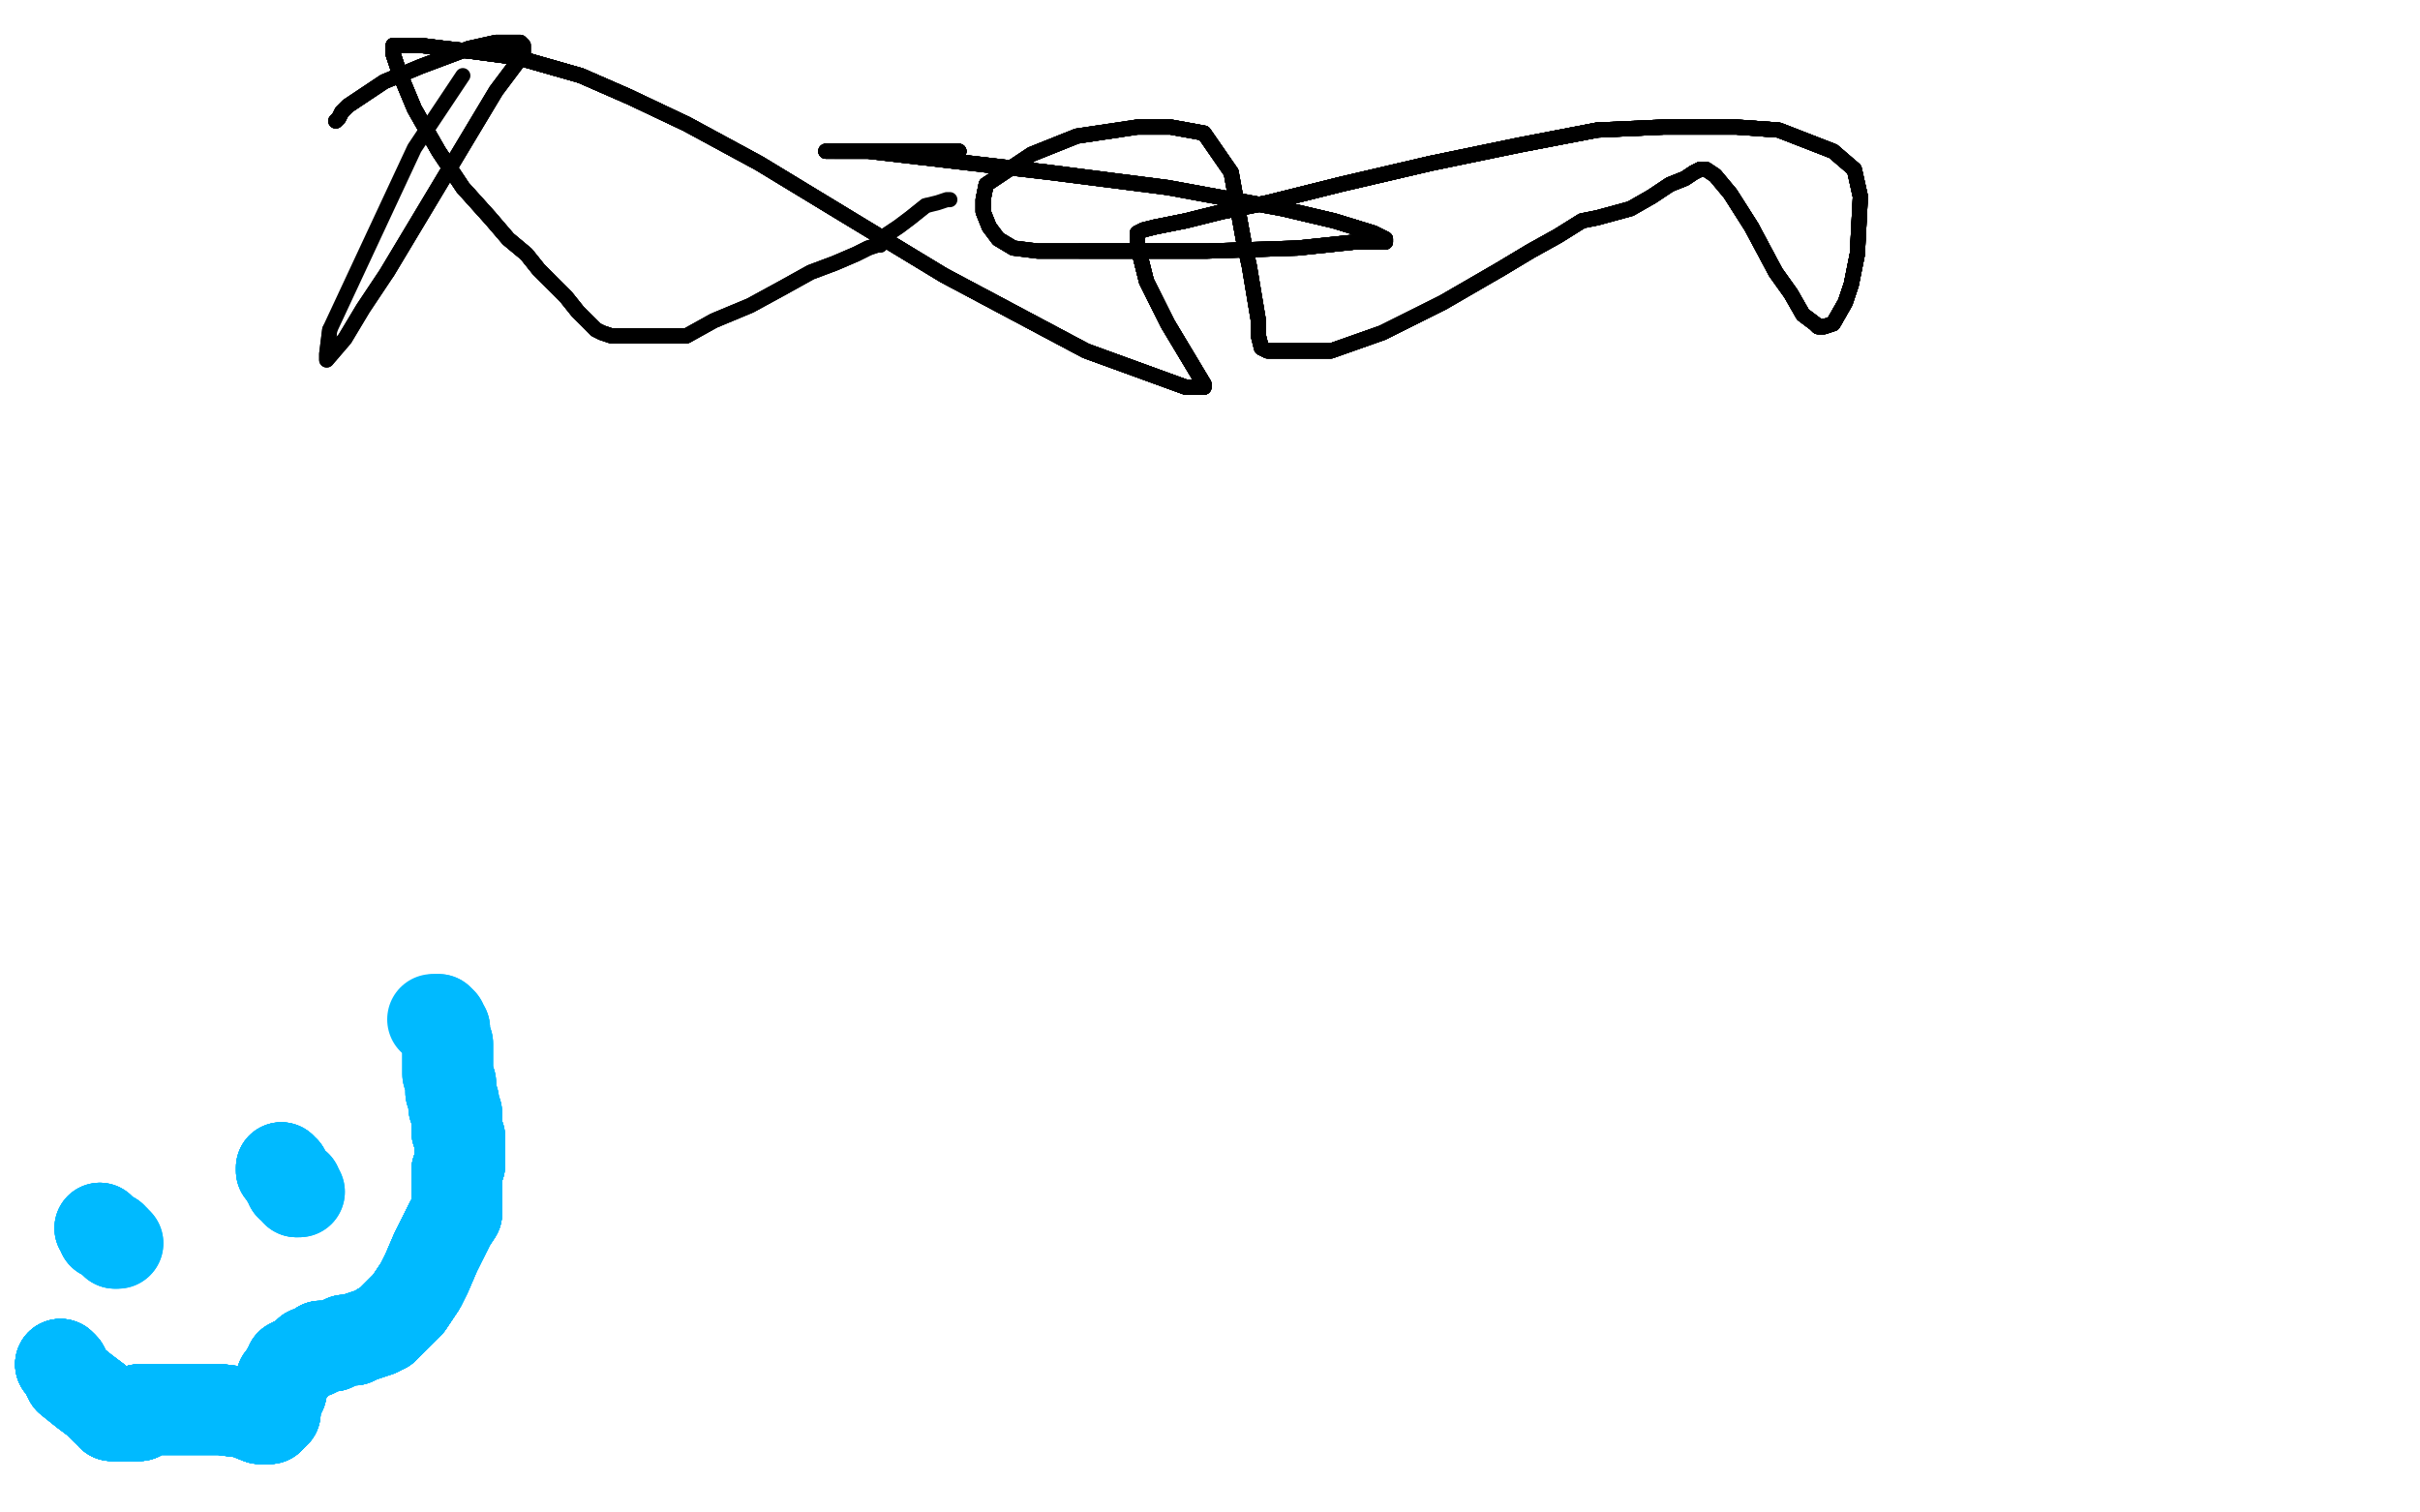 <?xml version="1.0" standalone="no"?>
<!DOCTYPE svg PUBLIC "-//W3C//DTD SVG 1.1//EN"
"http://www.w3.org/Graphics/SVG/1.1/DTD/svg11.dtd">

<svg width="800" height="500" version="1.1" xmlns="http://www.w3.org/2000/svg" xmlns:xlink="http://www.w3.org/1999/xlink" style="stroke-antialiasing: false"><desc>This SVG has been created on https://colorillo.com/</desc><rect x='0' y='0' width='800' height='500' style='fill: rgb(255,255,255); stroke-width:0' /><polyline points="93,386 93,387 94,387" style="fill: none; stroke: #00baff; stroke-width: 30; stroke-linejoin: round; stroke-linecap: round; stroke-antialiasing: false; stroke-antialias: 0; opacity: 1.0"/>
<polyline points="93,386 93,387 94,387 94,388 95,389 95,390 96,391 96,392 98,392 98,393 98,394" style="fill: none; stroke: #00baff; stroke-width: 30; stroke-linejoin: round; stroke-linecap: round; stroke-antialiasing: false; stroke-antialias: 0; opacity: 1.0"/>
<polyline points="93,386 93,387 94,387 94,388 95,389 95,390" style="fill: none; stroke: #00baff; stroke-width: 30; stroke-linejoin: round; stroke-linecap: round; stroke-antialiasing: false; stroke-antialias: 0; opacity: 1.0"/>
<polyline points="93,386 93,387 94,387 94,388 95,389 95,390 96,391 96,392 98,392 98,393 98,394 99,394" style="fill: none; stroke: #00baff; stroke-width: 30; stroke-linejoin: round; stroke-linecap: round; stroke-antialiasing: false; stroke-antialias: 0; opacity: 1.0"/>
<polyline points="93,386 93,387 94,387 94,388 95,389 95,390 96,391 96,392 98,392 98,393 98,394 99,394" style="fill: none; stroke: #00baff; stroke-width: 30; stroke-linejoin: round; stroke-linecap: round; stroke-antialiasing: false; stroke-antialias: 0; opacity: 1.0"/>
<polyline points="33,406 34,407 34,408 36,409 37,409" style="fill: none; stroke: #00baff; stroke-width: 30; stroke-linejoin: round; stroke-linecap: round; stroke-antialiasing: false; stroke-antialias: 0; opacity: 1.0"/>
<polyline points="33,406 34,407 34,408 36,409 37,409 37,410 38,410 38,411" style="fill: none; stroke: #00baff; stroke-width: 30; stroke-linejoin: round; stroke-linecap: round; stroke-antialiasing: false; stroke-antialias: 0; opacity: 1.0"/>
<polyline points="33,406 34,407 34,408 36,409 37,409 37,410 38,410 38,411 39,411 38,411" style="fill: none; stroke: #00baff; stroke-width: 30; stroke-linejoin: round; stroke-linecap: round; stroke-antialiasing: false; stroke-antialias: 0; opacity: 1.0"/>
<polyline points="33,406 34,407 34,408 36,409 37,409 37,410 38,410 38,411 39,411 38,411" style="fill: none; stroke: #00baff; stroke-width: 30; stroke-linejoin: round; stroke-linecap: round; stroke-antialiasing: false; stroke-antialias: 0; opacity: 1.0"/>
<polyline points="20,451 21,452 23,456 28,460 32,463 35,466 37,467 37,468" style="fill: none; stroke: #00baff; stroke-width: 30; stroke-linejoin: round; stroke-linecap: round; stroke-antialiasing: false; stroke-antialias: 0; opacity: 1.0"/>
<polyline points="20,451 21,452 23,456 28,460 32,463 35,466 37,467 37,468 38,468 39,468 40,468 41,468" style="fill: none; stroke: #00baff; stroke-width: 30; stroke-linejoin: round; stroke-linecap: round; stroke-antialiasing: false; stroke-antialias: 0; opacity: 1.0"/>
<polyline points="20,451 21,452 23,456 28,460 32,463 35,466 37,467 37,468 38,468 39,468 40,468 41,468 42,468 43,468 44,468 45,468 46,468 46,466" style="fill: none; stroke: #00baff; stroke-width: 30; stroke-linejoin: round; stroke-linecap: round; stroke-antialiasing: false; stroke-antialias: 0; opacity: 1.0"/>
<polyline points="20,451 21,452 23,456 28,460 32,463 35,466 37,467 37,468 38,468 39,468 40,468 41,468 42,468 43,468 44,468 45,468 46,468 46,466 47,466 49,466 54,466 65,466 73,466 81,467 86,469" style="fill: none; stroke: #00baff; stroke-width: 30; stroke-linejoin: round; stroke-linecap: round; stroke-antialiasing: false; stroke-antialias: 0; opacity: 1.0"/>
<polyline points="20,451 21,452 23,456 28,460 32,463 35,466 37,467 37,468 38,468 39,468 40,468 41,468 42,468 43,468 44,468 45,468 46,468 46,466 47,466 49,466 54,466 65,466 73,466 81,467 86,469 88,469 89,469" style="fill: none; stroke: #00baff; stroke-width: 30; stroke-linejoin: round; stroke-linecap: round; stroke-antialiasing: false; stroke-antialias: 0; opacity: 1.0"/>
<polyline points="20,451 21,452 23,456 28,460 32,463 35,466 37,467 37,468 38,468 39,468 40,468 41,468 42,468 43,468 44,468 45,468 46,468 46,466 47,466 49,466 54,466 65,466 73,466 81,467 86,469 88,469 89,469 89,468 89,467 91,467 91,466 91,465" style="fill: none; stroke: #00baff; stroke-width: 30; stroke-linejoin: round; stroke-linecap: round; stroke-antialiasing: false; stroke-antialias: 0; opacity: 1.0"/>
<polyline points="20,451 21,452 23,456 28,460 32,463 35,466 37,467 37,468 38,468 39,468 40,468 41,468 42,468 43,468 44,468 45,468 46,468 46,466 47,466 49,466 54,466 65,466 73,466 81,467 86,469 88,469 89,469 89,468 89,467 91,467 91,466 91,465 91,464 91,463 92,462 92,461 93,460" style="fill: none; stroke: #00baff; stroke-width: 30; stroke-linejoin: round; stroke-linecap: round; stroke-antialiasing: false; stroke-antialias: 0; opacity: 1.0"/>
<polyline points="20,451 21,452 23,456 28,460 32,463 35,466 37,467 37,468 38,468 39,468 40,468 41,468 42,468 43,468 44,468 45,468 46,468 46,466 47,466 49,466 54,466 65,466 73,466 81,467 86,469 88,469 89,469 89,468 89,467 91,467 91,466 91,465 91,464 91,463 92,462 92,461 93,460 93,458 93,456 94,455 95,454 95,453 96,453" style="fill: none; stroke: #00baff; stroke-width: 30; stroke-linejoin: round; stroke-linecap: round; stroke-antialiasing: false; stroke-antialias: 0; opacity: 1.0"/>
<polyline points="20,451 21,452 23,456 28,460 32,463 35,466 37,467 37,468 38,468 39,468 40,468 41,468 42,468 43,468 44,468 45,468 46,468 46,466 47,466 49,466 54,466 65,466 73,466 81,467 86,469 88,469 89,469 89,468 89,467 91,467 91,466 91,465 91,464 91,463 92,462 92,461 93,460 93,458 93,456 94,455 95,454 95,453 96,453 96,451 98,450 100,449 102,447 104,447 106,445 107,445" style="fill: none; stroke: #00baff; stroke-width: 30; stroke-linejoin: round; stroke-linecap: round; stroke-antialiasing: false; stroke-antialias: 0; opacity: 1.0"/>
<polyline points="44,468 45,468 46,468 46,466 47,466 49,466 54,466 65,466 73,466 81,467 86,469 88,469 89,469 89,468 89,467 91,467 91,466 91,465 91,464 91,463 92,462 92,461 93,460 93,458 93,456 94,455 95,454 95,453 96,453 96,451 98,450 100,449 102,447 104,447 106,445 107,445 109,445 110,445 114,443 117,443 119,442 122,441 125,440" style="fill: none; stroke: #00baff; stroke-width: 30; stroke-linejoin: round; stroke-linecap: round; stroke-antialiasing: false; stroke-antialias: 0; opacity: 1.0"/>
<polyline points="44,468 45,468 46,468 46,466 47,466 49,466 54,466 65,466 73,466 81,467 86,469 88,469 89,469 89,468 89,467 91,467 91,466 91,465 91,464 91,463 92,462 92,461 93,460 93,458 93,456 94,455 95,454 95,453 96,453 96,451 98,450 100,449 102,447 104,447 106,445 107,445 109,445 110,445 114,443 117,443 119,442 122,441 125,440 126,439 127,439 129,437 130,436 131,435 135,431 139,425" style="fill: none; stroke: #00baff; stroke-width: 30; stroke-linejoin: round; stroke-linecap: round; stroke-antialiasing: false; stroke-antialias: 0; opacity: 1.0"/>
<polyline points="89,469 89,468 89,467 91,467 91,466 91,465 91,464 91,463 92,462 92,461 93,460 93,458 93,456 94,455 95,454 95,453 96,453 96,451 98,450 100,449 102,447 104,447 106,445 107,445 109,445 110,445 114,443 117,443 119,442 122,441 125,440 126,439 127,439 129,437 130,436 131,435 135,431 139,425 141,421 144,414 148,406 149,404 151,401 151,400" style="fill: none; stroke: #00baff; stroke-width: 30; stroke-linejoin: round; stroke-linecap: round; stroke-antialiasing: false; stroke-antialias: 0; opacity: 1.0"/>
<polyline points="89,467 91,467 91,466 91,465 91,464 91,463 92,462 92,461 93,460 93,458 93,456 94,455 95,454 95,453 96,453 96,451 98,450 100,449 102,447 104,447 106,445 107,445 109,445 110,445 114,443 117,443 119,442 122,441 125,440 126,439 127,439 129,437 130,436 131,435 135,431 139,425 141,421 144,414 148,406 149,404 151,401 151,400 151,398 151,397 151,391 151,387 152,385 152,384 152,383" style="fill: none; stroke: #00baff; stroke-width: 30; stroke-linejoin: round; stroke-linecap: round; stroke-antialiasing: false; stroke-antialias: 0; opacity: 1.0"/>
<polyline points="95,454 95,453 96,453 96,451 98,450 100,449 102,447 104,447 106,445 107,445 109,445 110,445 114,443 117,443 119,442 122,441 125,440 126,439 127,439 129,437 130,436 131,435 135,431 139,425 141,421 144,414 148,406 149,404 151,401 151,400 151,398 151,397 151,391 151,387 152,385 152,384 152,383 152,382 152,380 152,378 152,376 151,374 151,373 151,371" style="fill: none; stroke: #00baff; stroke-width: 30; stroke-linejoin: round; stroke-linecap: round; stroke-antialiasing: false; stroke-antialias: 0; opacity: 1.0"/>
<polyline points="95,454 95,453 96,453 96,451 98,450 100,449 102,447 104,447 106,445 107,445 109,445 110,445 114,443 117,443 119,442 122,441 125,440 126,439 127,439 129,437 130,436 131,435 135,431 139,425 141,421 144,414 148,406 149,404 151,401 151,400 151,398 151,397 151,391 151,387 152,385 152,384 152,383 152,382 152,380 152,378 152,376 151,374 151,373 151,371 151,370 151,368 150,366 150,364 149,361 149,358" style="fill: none; stroke: #00baff; stroke-width: 30; stroke-linejoin: round; stroke-linecap: round; stroke-antialiasing: false; stroke-antialias: 0; opacity: 1.0"/>
<polyline points="119,442 122,441 125,440 126,439 127,439 129,437 130,436 131,435 135,431 139,425 141,421 144,414 148,406 149,404 151,401 151,400 151,398 151,397 151,391 151,387 152,385 152,384 152,383 152,382 152,380 152,378 152,376 151,374 151,373 151,371 151,370 151,368 150,366 150,364 149,361 149,358 148,355 148,350 148,348 148,345 147,342 147,340 146,339" style="fill: none; stroke: #00baff; stroke-width: 30; stroke-linejoin: round; stroke-linecap: round; stroke-antialiasing: false; stroke-antialias: 0; opacity: 1.0"/>
<polyline points="119,442 122,441 125,440 126,439 127,439 129,437 130,436 131,435 135,431 139,425 141,421 144,414 148,406 149,404 151,401 151,400 151,398 151,397 151,391 151,387 152,385 152,384 152,383 152,382 152,380 152,378 152,376 151,374 151,373 151,371 151,370 151,368 150,366 150,364 149,361 149,358 148,355 148,350 148,348 148,345 147,342 147,340 146,339 146,338 145,337 144,337" style="fill: none; stroke: #00baff; stroke-width: 30; stroke-linejoin: round; stroke-linecap: round; stroke-antialiasing: false; stroke-antialias: 0; opacity: 1.0"/>
<polyline points="119,442 122,441 125,440 126,439 127,439 129,437 130,436 131,435 135,431 139,425 141,421 144,414 148,406 149,404 151,401 151,400 151,398 151,397 151,391 151,387 152,385 152,384 152,383 152,382 152,380 152,378 152,376 151,374 151,373 151,371 151,370 151,368 150,366 150,364 149,361 149,358 148,355 148,350 148,348 148,345 147,342 147,340 146,339 146,338 145,337 144,337 143,337" style="fill: none; stroke: #00baff; stroke-width: 30; stroke-linejoin: round; stroke-linecap: round; stroke-antialiasing: false; stroke-antialias: 0; opacity: 1.0"/>
<polyline points="111,40 112,39 113,37 115,35 127,27 139,22 155,16 164,14" style="fill: none; stroke: #black; stroke-width: 5; stroke-linejoin: round; stroke-linecap: round; stroke-antialiasing: false; stroke-antialias: 0; opacity: 1.0"/>
<polyline points="111,40 112,39 113,37 115,35 127,27 139,22 155,16 164,14 169,14 172,14 173,15 173,18 164,30 149,55 128,90 120,102 114,112 108,119 108,117 109,109" style="fill: none; stroke: #black; stroke-width: 5; stroke-linejoin: round; stroke-linecap: round; stroke-antialiasing: false; stroke-antialias: 0; opacity: 1.0"/>
<polyline points="111,40 112,39 113,37 115,35 127,27 139,22 155,16 164,14 169,14 172,14 173,15 173,18 164,30 149,55 128,90" style="fill: none; stroke: #black; stroke-width: 5; stroke-linejoin: round; stroke-linecap: round; stroke-antialiasing: false; stroke-antialias: 0; opacity: 1.0"/>
<polyline points="111,40 112,39 113,37 115,35 127,27 139,22 155,16 164,14 169,14 172,14 173,15 173,18 164,30 149,55 128,90 120,102 114,112 108,119 108,117 109,109 137,49 153,25" style="fill: none; stroke: #black; stroke-width: 5; stroke-linejoin: round; stroke-linecap: round; stroke-antialiasing: false; stroke-antialias: 0; opacity: 1.0"/>
<polyline points="317,50 316,50 311,50 302,50 296,50 288,50 281,50 276,50" style="fill: none; stroke: #black; stroke-width: 5; stroke-linejoin: round; stroke-linecap: round; stroke-antialiasing: false; stroke-antialias: 0; opacity: 1.0"/>
<polyline points="317,50 316,50 311,50 302,50 296,50 288,50 281,50 276,50 274,50 273,50 274,50" style="fill: none; stroke: #black; stroke-width: 5; stroke-linejoin: round; stroke-linecap: round; stroke-antialiasing: false; stroke-antialias: 0; opacity: 1.0"/>
<polyline points="317,50 316,50 311,50 302,50 296,50 288,50 281,50 276,50 274,50 273,50 274,50 287,50 347,57 386,62 424,69 441,73 454,77 458,79" style="fill: none; stroke: #black; stroke-width: 5; stroke-linejoin: round; stroke-linecap: round; stroke-antialiasing: false; stroke-antialias: 0; opacity: 1.0"/>
<polyline points="317,50 316,50 311,50 302,50 296,50 288,50 281,50 276,50 274,50 273,50 274,50 287,50 347,57 386,62 424,69 441,73 454,77 458,79 458,80 456,80 448,80 429,82 399,83 378,83 357,83" style="fill: none; stroke: #black; stroke-width: 5; stroke-linejoin: round; stroke-linecap: round; stroke-antialiasing: false; stroke-antialias: 0; opacity: 1.0"/>
<polyline points="317,50 316,50 311,50 302,50 296,50 288,50 281,50 276,50 274,50 273,50 274,50 287,50 347,57 386,62 424,69 441,73 454,77 458,79 458,80 456,80 448,80 429,82 399,83 378,83 357,83 343,83 335,82 330,79 327,75 325,70 325,66 326,61" style="fill: none; stroke: #black; stroke-width: 5; stroke-linejoin: round; stroke-linecap: round; stroke-antialiasing: false; stroke-antialias: 0; opacity: 1.0"/>
<polyline points="317,50 316,50 311,50 302,50 296,50 288,50 281,50 276,50 274,50 273,50 274,50 287,50 347,57 386,62 424,69 441,73 454,77 458,79 458,80 456,80 448,80 429,82 399,83 378,83 357,83 343,83 335,82 330,79 327,75 325,70 325,66 326,61 341,51 356,45 376,42 387,42 398,44 407,57 411,79" style="fill: none; stroke: #black; stroke-width: 5; stroke-linejoin: round; stroke-linecap: round; stroke-antialiasing: false; stroke-antialias: 0; opacity: 1.0"/>
<polyline points="317,50 316,50 311,50 302,50 296,50 288,50 281,50 276,50 274,50 273,50 274,50 287,50 347,57 386,62 424,69 441,73 454,77 458,79 458,80 456,80 448,80 429,82 399,83 378,83 357,83 343,83 335,82 330,79 327,75 325,70 325,66 326,61 341,51 356,45 376,42 387,42 398,44 407,57 411,79 413,88 416,106 416,111 417,115 419,116 427,116 440,116" style="fill: none; stroke: #black; stroke-width: 5; stroke-linejoin: round; stroke-linecap: round; stroke-antialiasing: false; stroke-antialias: 0; opacity: 1.0"/>
<polyline points="424,69 441,73 454,77 458,79 458,80 456,80 448,80 429,82 399,83 378,83 357,83 343,83 335,82 330,79 327,75 325,70 325,66 326,61 341,51 356,45 376,42 387,42 398,44 407,57 411,79 413,88 416,106 416,111 417,115 419,116 427,116 440,116 457,110 477,100 496,89 506,83 515,78 523,73 528,72 539,69 546,65 552,61 557,59 560,57 562,56 563,56" style="fill: none; stroke: #black; stroke-width: 5; stroke-linejoin: round; stroke-linecap: round; stroke-antialiasing: false; stroke-antialias: 0; opacity: 1.0"/>
<polyline points="281,50 276,50 274,50 273,50 274,50 287,50 347,57 386,62 424,69 441,73 454,77 458,79 458,80 456,80 448,80 429,82 399,83 378,83 357,83 343,83 335,82 330,79 327,75 325,70 325,66 326,61 341,51 356,45 376,42 387,42 398,44 407,57 411,79 413,88 416,106 416,111 417,115 419,116 427,116 440,116 457,110 477,100 496,89 506,83 515,78 523,73 528,72" style="fill: none; stroke: #black; stroke-width: 5; stroke-linejoin: round; stroke-linecap: round; stroke-antialiasing: false; stroke-antialias: 0; opacity: 1.0"/>
<polyline points="327,75 325,70 325,66 326,61 341,51 356,45 376,42 387,42 398,44 407,57 411,79 413,88 416,106 416,111 417,115 419,116 427,116 440,116 457,110 477,100 496,89 506,83 515,78 523,73 528,72 539,69 546,65 552,61 557,59 560,57 562,56 563,56 564,56 567,58 572,64 579,75 587,90 592,97 596,104 600,107 601,108 603,108 606,107 610,100 612,94 614,84" style="fill: none; stroke: #black; stroke-width: 5; stroke-linejoin: round; stroke-linecap: round; stroke-antialiasing: false; stroke-antialias: 0; opacity: 1.0"/>
<polyline points="376,42 387,42 398,44 407,57 411,79 413,88 416,106 416,111 417,115 419,116 427,116 440,116 457,110 477,100 496,89 506,83 515,78 523,73 528,72 539,69 546,65 552,61 557,59 560,57 562,56 563,56 564,56 567,58 572,64 579,75 587,90 592,97 596,104 600,107 601,108 603,108 606,107 610,100 612,94 614,84 615,65 613,56 606,50 588,43 574,42 550,42 528,43" style="fill: none; stroke: #black; stroke-width: 5; stroke-linejoin: round; stroke-linecap: round; stroke-antialiasing: false; stroke-antialias: 0; opacity: 1.0"/>
<polyline points="417,115 419,116 427,116 440,116 457,110 477,100 496,89 506,83 515,78 523,73 528,72 539,69 546,65 552,61 557,59 560,57 562,56 563,56 564,56 567,58 572,64 579,75 587,90 592,97 596,104 600,107 601,108 603,108 606,107 610,100 612,94 614,84 615,65 613,56 606,50 588,43 574,42 550,42 528,43 502,48 473,54 443,61 419,67 404,70 392,73 382,75" style="fill: none; stroke: #black; stroke-width: 5; stroke-linejoin: round; stroke-linecap: round; stroke-antialiasing: false; stroke-antialias: 0; opacity: 1.0"/>
<polyline points="496,89 506,83 515,78 523,73 528,72 539,69 546,65 552,61 557,59 560,57 562,56 563,56 564,56 567,58 572,64 579,75 587,90 592,97 596,104 600,107 601,108 603,108 606,107 610,100 612,94 614,84 615,65 613,56 606,50 588,43 574,42 550,42 528,43 502,48 473,54 443,61 419,67 404,70 392,73 382,75 378,76 376,77 376,78 376,81 379,93 386,107 392,117" style="fill: none; stroke: #black; stroke-width: 5; stroke-linejoin: round; stroke-linecap: round; stroke-antialiasing: false; stroke-antialias: 0; opacity: 1.0"/>
<polyline points="546,65 552,61 557,59 560,57 562,56 563,56 564,56 567,58 572,64 579,75 587,90 592,97 596,104 600,107 601,108 603,108 606,107 610,100 612,94 614,84 615,65 613,56 606,50 588,43 574,42 550,42 528,43 502,48 473,54 443,61 419,67 404,70 392,73 382,75 378,76 376,77 376,78 376,81 379,93 386,107 392,117 395,122 398,127 398,128 392,128 359,116 312,91" style="fill: none; stroke: #black; stroke-width: 5; stroke-linejoin: round; stroke-linecap: round; stroke-antialiasing: false; stroke-antialias: 0; opacity: 1.0"/>
<polyline points="572,64 579,75 587,90 592,97 596,104 600,107 601,108 603,108 606,107 610,100 612,94 614,84 615,65 613,56 606,50 588,43 574,42 550,42 528,43 502,48 473,54 443,61 419,67 404,70 392,73 382,75 378,76 376,77 376,78 376,81 379,93 386,107 392,117 395,122 398,127 398,128 392,128 359,116 312,91 279,71 251,54 227,41 208,32 192,25 171,19 156,17" style="fill: none; stroke: #black; stroke-width: 5; stroke-linejoin: round; stroke-linecap: round; stroke-antialiasing: false; stroke-antialias: 0; opacity: 1.0"/>
<polyline points="596,104 600,107 601,108 603,108 606,107 610,100 612,94 614,84 615,65 613,56 606,50 588,43 574,42 550,42 528,43 502,48 473,54 443,61 419,67 404,70 392,73 382,75 378,76 376,77 376,78 376,81 379,93 386,107 392,117 395,122 398,127 398,128 392,128 359,116 312,91 279,71 251,54 227,41 208,32 192,25 171,19 156,17 147,16 139,15 135,15 132,15 131,15 130,15" style="fill: none; stroke: #black; stroke-width: 5; stroke-linejoin: round; stroke-linecap: round; stroke-antialiasing: false; stroke-antialias: 0; opacity: 1.0"/>
<polyline points="606,50 588,43 574,42 550,42 528,43 502,48 473,54 443,61 419,67 404,70 392,73 382,75 378,76 376,77 376,78 376,81 379,93 386,107 392,117 395,122 398,127 398,128 392,128 359,116 312,91 279,71 251,54 227,41 208,32 192,25 171,19 156,17 147,16 139,15 135,15 132,15 131,15 130,15 130,16 130,18 132,24 137,36 145,50 153,62 162,72" style="fill: none; stroke: #black; stroke-width: 5; stroke-linejoin: round; stroke-linecap: round; stroke-antialiasing: false; stroke-antialias: 0; opacity: 1.0"/>
<polyline points="528,43 502,48 473,54 443,61 419,67 404,70 392,73 382,75 378,76 376,77 376,78 376,81 379,93 386,107 392,117 395,122 398,127 398,128 392,128 359,116 312,91 279,71 251,54 227,41 208,32 192,25 171,19 156,17 147,16 139,15 135,15 132,15 131,15 130,15 130,16 130,18 132,24 137,36 145,50 153,62 162,72 168,79 174,84 178,89 183,94 187,98 191,103 193,105" style="fill: none; stroke: #black; stroke-width: 5; stroke-linejoin: round; stroke-linecap: round; stroke-antialiasing: false; stroke-antialias: 0; opacity: 1.0"/>
<polyline points="376,78 376,81 379,93 386,107 392,117 395,122 398,127 398,128 392,128 359,116 312,91 279,71 251,54 227,41 208,32 192,25 171,19 156,17 147,16 139,15 135,15 132,15 131,15 130,15 130,16 130,18 132,24 137,36 145,50 153,62 162,72 168,79 174,84 178,89 183,94 187,98 191,103 193,105 195,107 197,109 199,110 202,111 207,111 217,111 227,111" style="fill: none; stroke: #black; stroke-width: 5; stroke-linejoin: round; stroke-linecap: round; stroke-antialiasing: false; stroke-antialias: 0; opacity: 1.0"/>
<polyline points="392,117 395,122 398,127 398,128 392,128 359,116 312,91 279,71 251,54 227,41 208,32 192,25 171,19 156,17 147,16 139,15 135,15 132,15 131,15 130,15 130,16 130,18 132,24 137,36 145,50 153,62 162,72 168,79 174,84 178,89 183,94 187,98 191,103 193,105 195,107 197,109 199,110 202,111 207,111 217,111 227,111 236,106 248,101 259,95 268,90 276,87 283,84 287,82" style="fill: none; stroke: #black; stroke-width: 5; stroke-linejoin: round; stroke-linecap: round; stroke-antialiasing: false; stroke-antialias: 0; opacity: 1.0"/>
<polyline points="208,32 192,25 171,19 156,17 147,16 139,15 135,15 132,15 131,15 130,15 130,16 130,18 132,24 137,36 145,50 153,62 162,72 168,79 174,84 178,89 183,94 187,98 191,103 193,105 195,107 197,109 199,110 202,111 207,111 217,111 227,111 236,106 248,101 259,95 268,90 276,87 283,84 287,82 290,81 291,81 291,79 294,77 297,75 301,72 306,68" style="fill: none; stroke: #black; stroke-width: 5; stroke-linejoin: round; stroke-linecap: round; stroke-antialiasing: false; stroke-antialias: 0; opacity: 1.0"/>
<polyline points="208,32 192,25 171,19 156,17 147,16 139,15 135,15 132,15 131,15 130,15 130,16 130,18 132,24 137,36 145,50 153,62 162,72 168,79 174,84 178,89 183,94 187,98 191,103 193,105 195,107 197,109 199,110 202,111 207,111 217,111 227,111 236,106 248,101 259,95 268,90 276,87 283,84 287,82 290,81 291,81 291,79 294,77 297,75 301,72 306,68 310,67 313,66 314,66" style="fill: none; stroke: #black; stroke-width: 5; stroke-linejoin: round; stroke-linecap: round; stroke-antialiasing: false; stroke-antialias: 0; opacity: 1.0"/>
</svg>
